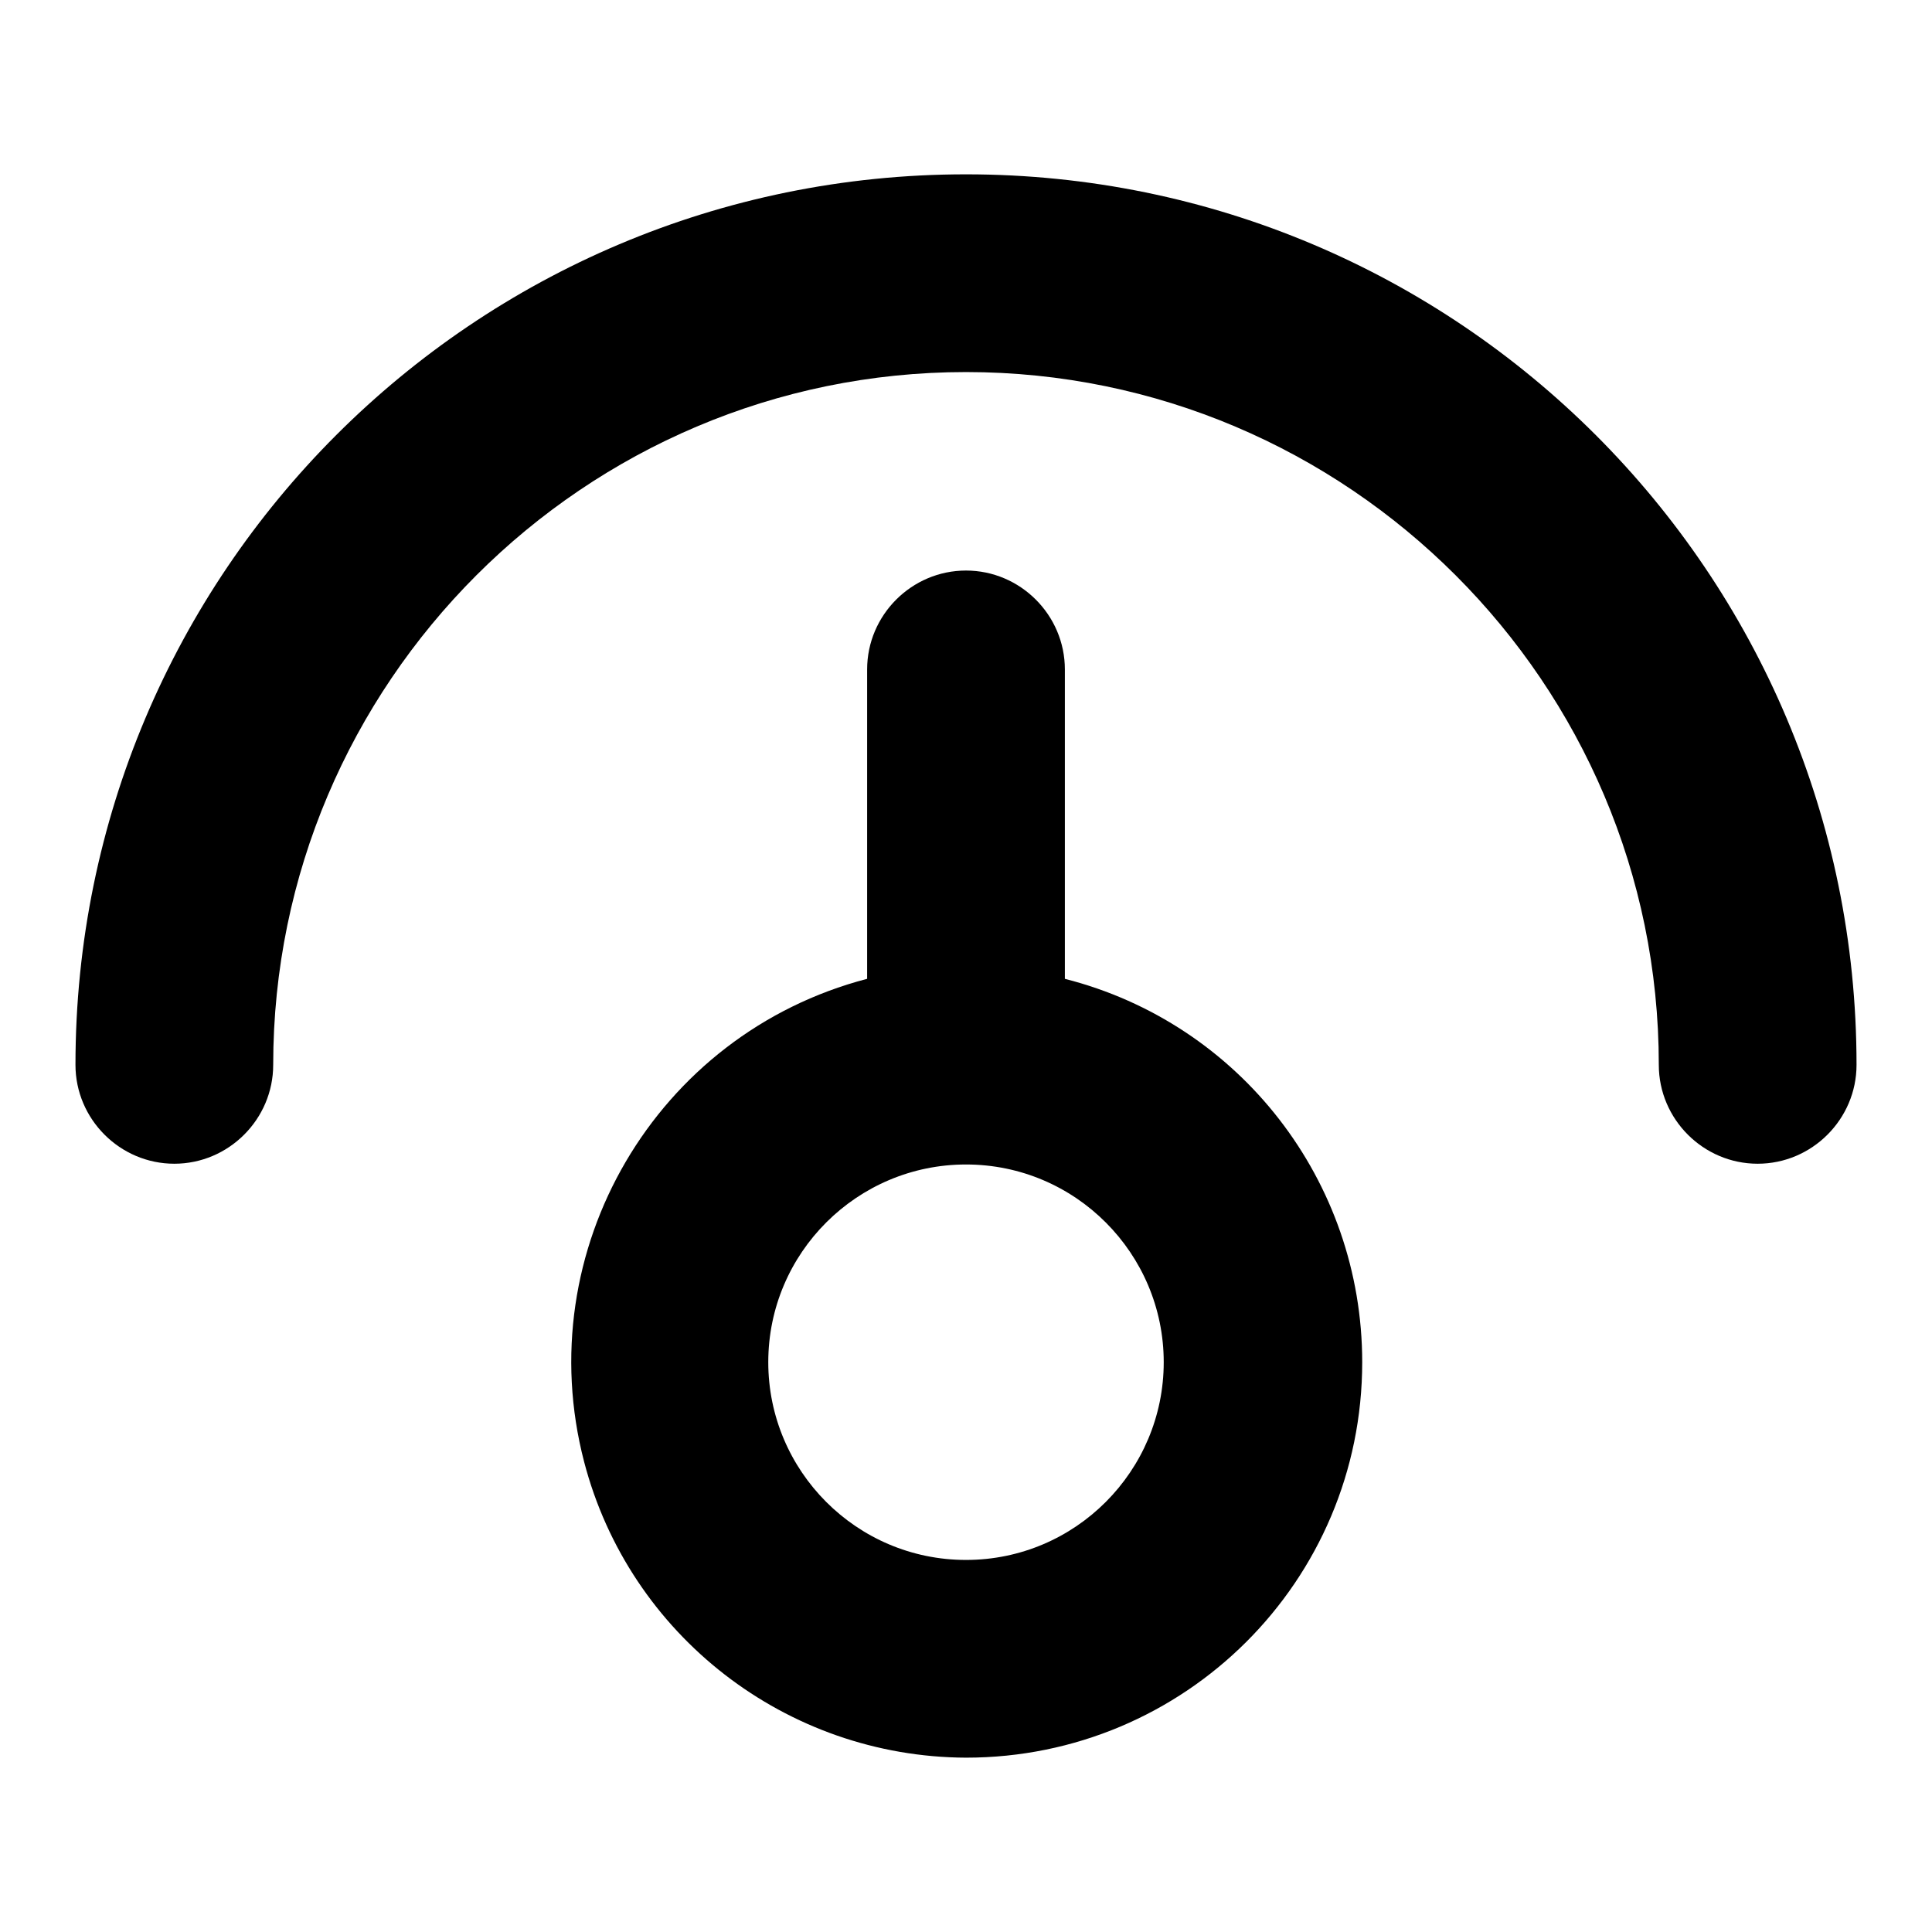 <?xml version="1.0" encoding="utf-8"?>
<!-- Svg Vector Icons : http://www.onlinewebfonts.com/icon -->
<!DOCTYPE svg PUBLIC "-//W3C//DTD SVG 1.1//EN" "http://www.w3.org/Graphics/SVG/1.1/DTD/svg11.dtd">
<svg version="1.1" xmlns="http://www.w3.org/2000/svg" xmlns:xlink="http://www.w3.org/1999/xlink" x="0px" y="0px" viewBox="0 0 256 256" enable-background="new 0 0 256 256" xml:space="preserve">
<g> <path fill="#000000" d="M128,23.1c-65.2,0-118,52.8-118,118l0,0c0,7.2,5.9,13.1,13.1,13.1c7.2,0,13.1-5.9,13.1-13.1 c0-50.6,41.2-91.8,91.8-91.8c50.6,0,91.8,41.2,91.8,91.8c0,7.2,5.9,13.1,13.1,13.1c7.2,0,13.1-5.9,13.1-13.1 C246,75.9,193.2,23.1,128,23.1z"/> <path fill="#000000" d="M141.1,129.7v-41c0-7.2-5.9-13.1-13.1-13.1c-7.2,0-13.1,5.9-13.1,13.1v41c-28,7.3-44.8,36-37.5,64 c6,23,26.8,39.1,50.6,39.2c29,0,52.5-23.4,52.5-52.4C180.5,156.5,164.3,135.6,141.1,129.7z M128,206.7c-14.5,0-26.2-11.8-26.2-26.2 c0-14.5,11.8-26.2,26.2-26.2c14.5,0,26.2,11.8,26.2,26.2C154.2,194.9,142.5,206.7,128,206.7z"/></g>
</svg>
